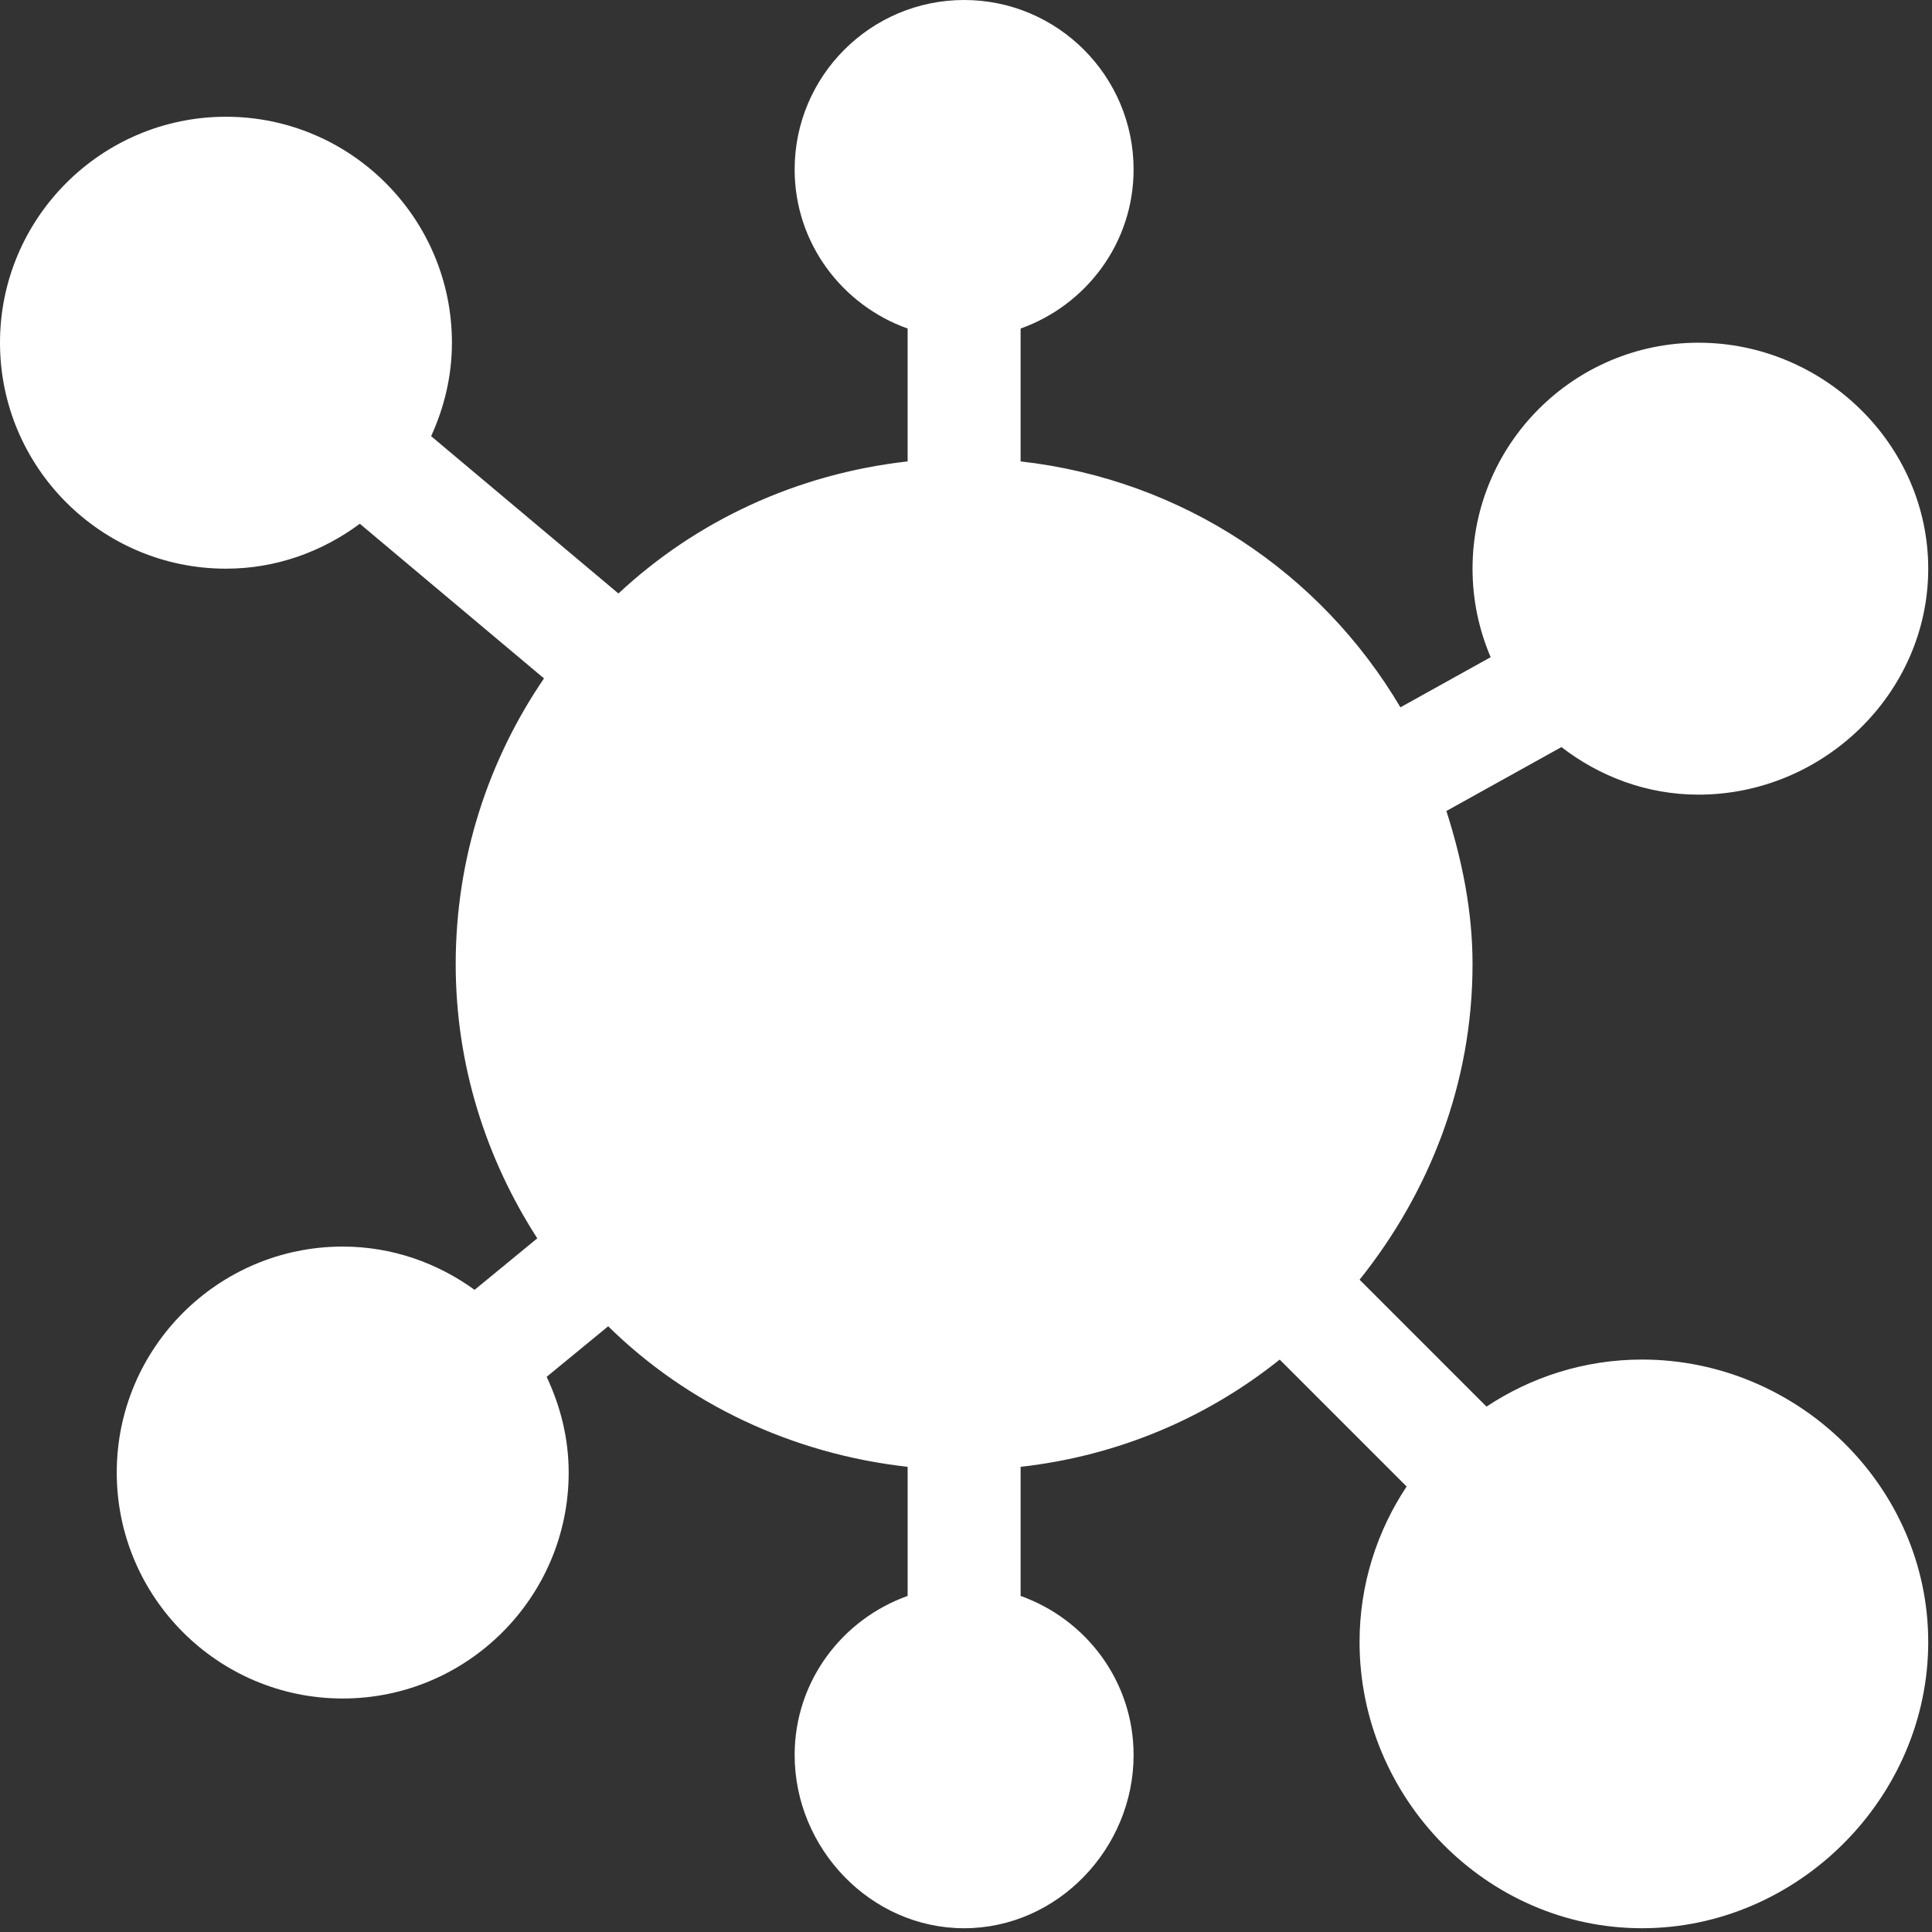 <?xml version="1.0" encoding="UTF-8" standalone="no"?>
<!DOCTYPE svg PUBLIC "-//W3C//DTD SVG 1.1//EN" "http://www.w3.org/Graphics/SVG/1.1/DTD/svg11.dtd">
<svg width="100%" height="100%" viewBox="0 0 513 513" version="1.1" xmlns="http://www.w3.org/2000/svg" xmlns:xlink="http://www.w3.org/1999/xlink" xml:space="preserve" xmlns:serif="http://www.serif.com/" style="fill-rule:evenodd;clip-rule:evenodd;stroke-linejoin:round;stroke-miterlimit:2;">
    <rect x="0" y="0" width="513" height="513" fill="#333333" stroke="none"/>
    <g>
        <g>
            <path d="M436,361C420.74,361 406.564,365.634 394.706,373.495L361.007,339.796C379.484,316.699 391,287.813 391,256C391,241.74 388.175,228.254 384.058,215.341L414.602,198.371C424.731,206.172 437.255,211 451,211C484.091,211 512,184.091 512,151C512,117.909 484.091,91 451,91C417.909,91 391,117.909 391,151C391,159.339 392.725,167.276 395.812,174.5L371.849,187.814C350.779,152.162 314.055,127.36 271,122.517L271,87.237C288.422,81.024 301,64.53 301,45C301,20.186 280.814,0 256,0C231.186,0 211,20.186 211,45C211,64.53 223.578,81.024 241,87.237L241,122.516C211.478,125.838 184.854,138.327 164.213,157.588L114.474,115.814C117.945,108.23 120,99.873 120,91C120,57.909 93.091,31 60,31C26.909,31 0,57.909 0,91C0,124.091 26.909,151 60,151C73.348,151 85.569,146.474 95.544,139.076L144.446,180.134C129.682,201.775 121,227.88 121,256C121,282.854 129.093,307.762 142.663,328.81L126.017,342.49C116.139,335.338 104.104,331 91,331C57.909,331 31,357.909 31,391C31,424.091 57.909,451 91,451C124.091,451 151,424.091 151,391C151,381.885 148.801,373.332 145.15,365.589L161.489,352.164C182.462,372.78 210.246,386.026 241.001,389.485L241.001,423.764C223.579,429.977 211.001,446.471 211.001,466.001C211.001,490.815 231.187,512.001 256.001,512.001C280.815,512.001 301.001,490.815 301.001,466.001C301.001,446.471 288.423,429.977 271.001,423.764L271.001,389.485C296.909,386.57 320.43,376.501 339.797,361.008L373.496,394.707C365.635,406.564 361,420.74 361,436C361,477.353 394.647,512 436,512C477.353,512 512,477.353 512,436C512,394.647 477.354,361 436,361Z" style="fill:white;fill-rule:nonzero;"/>
        </g>
    </g>
</svg>
